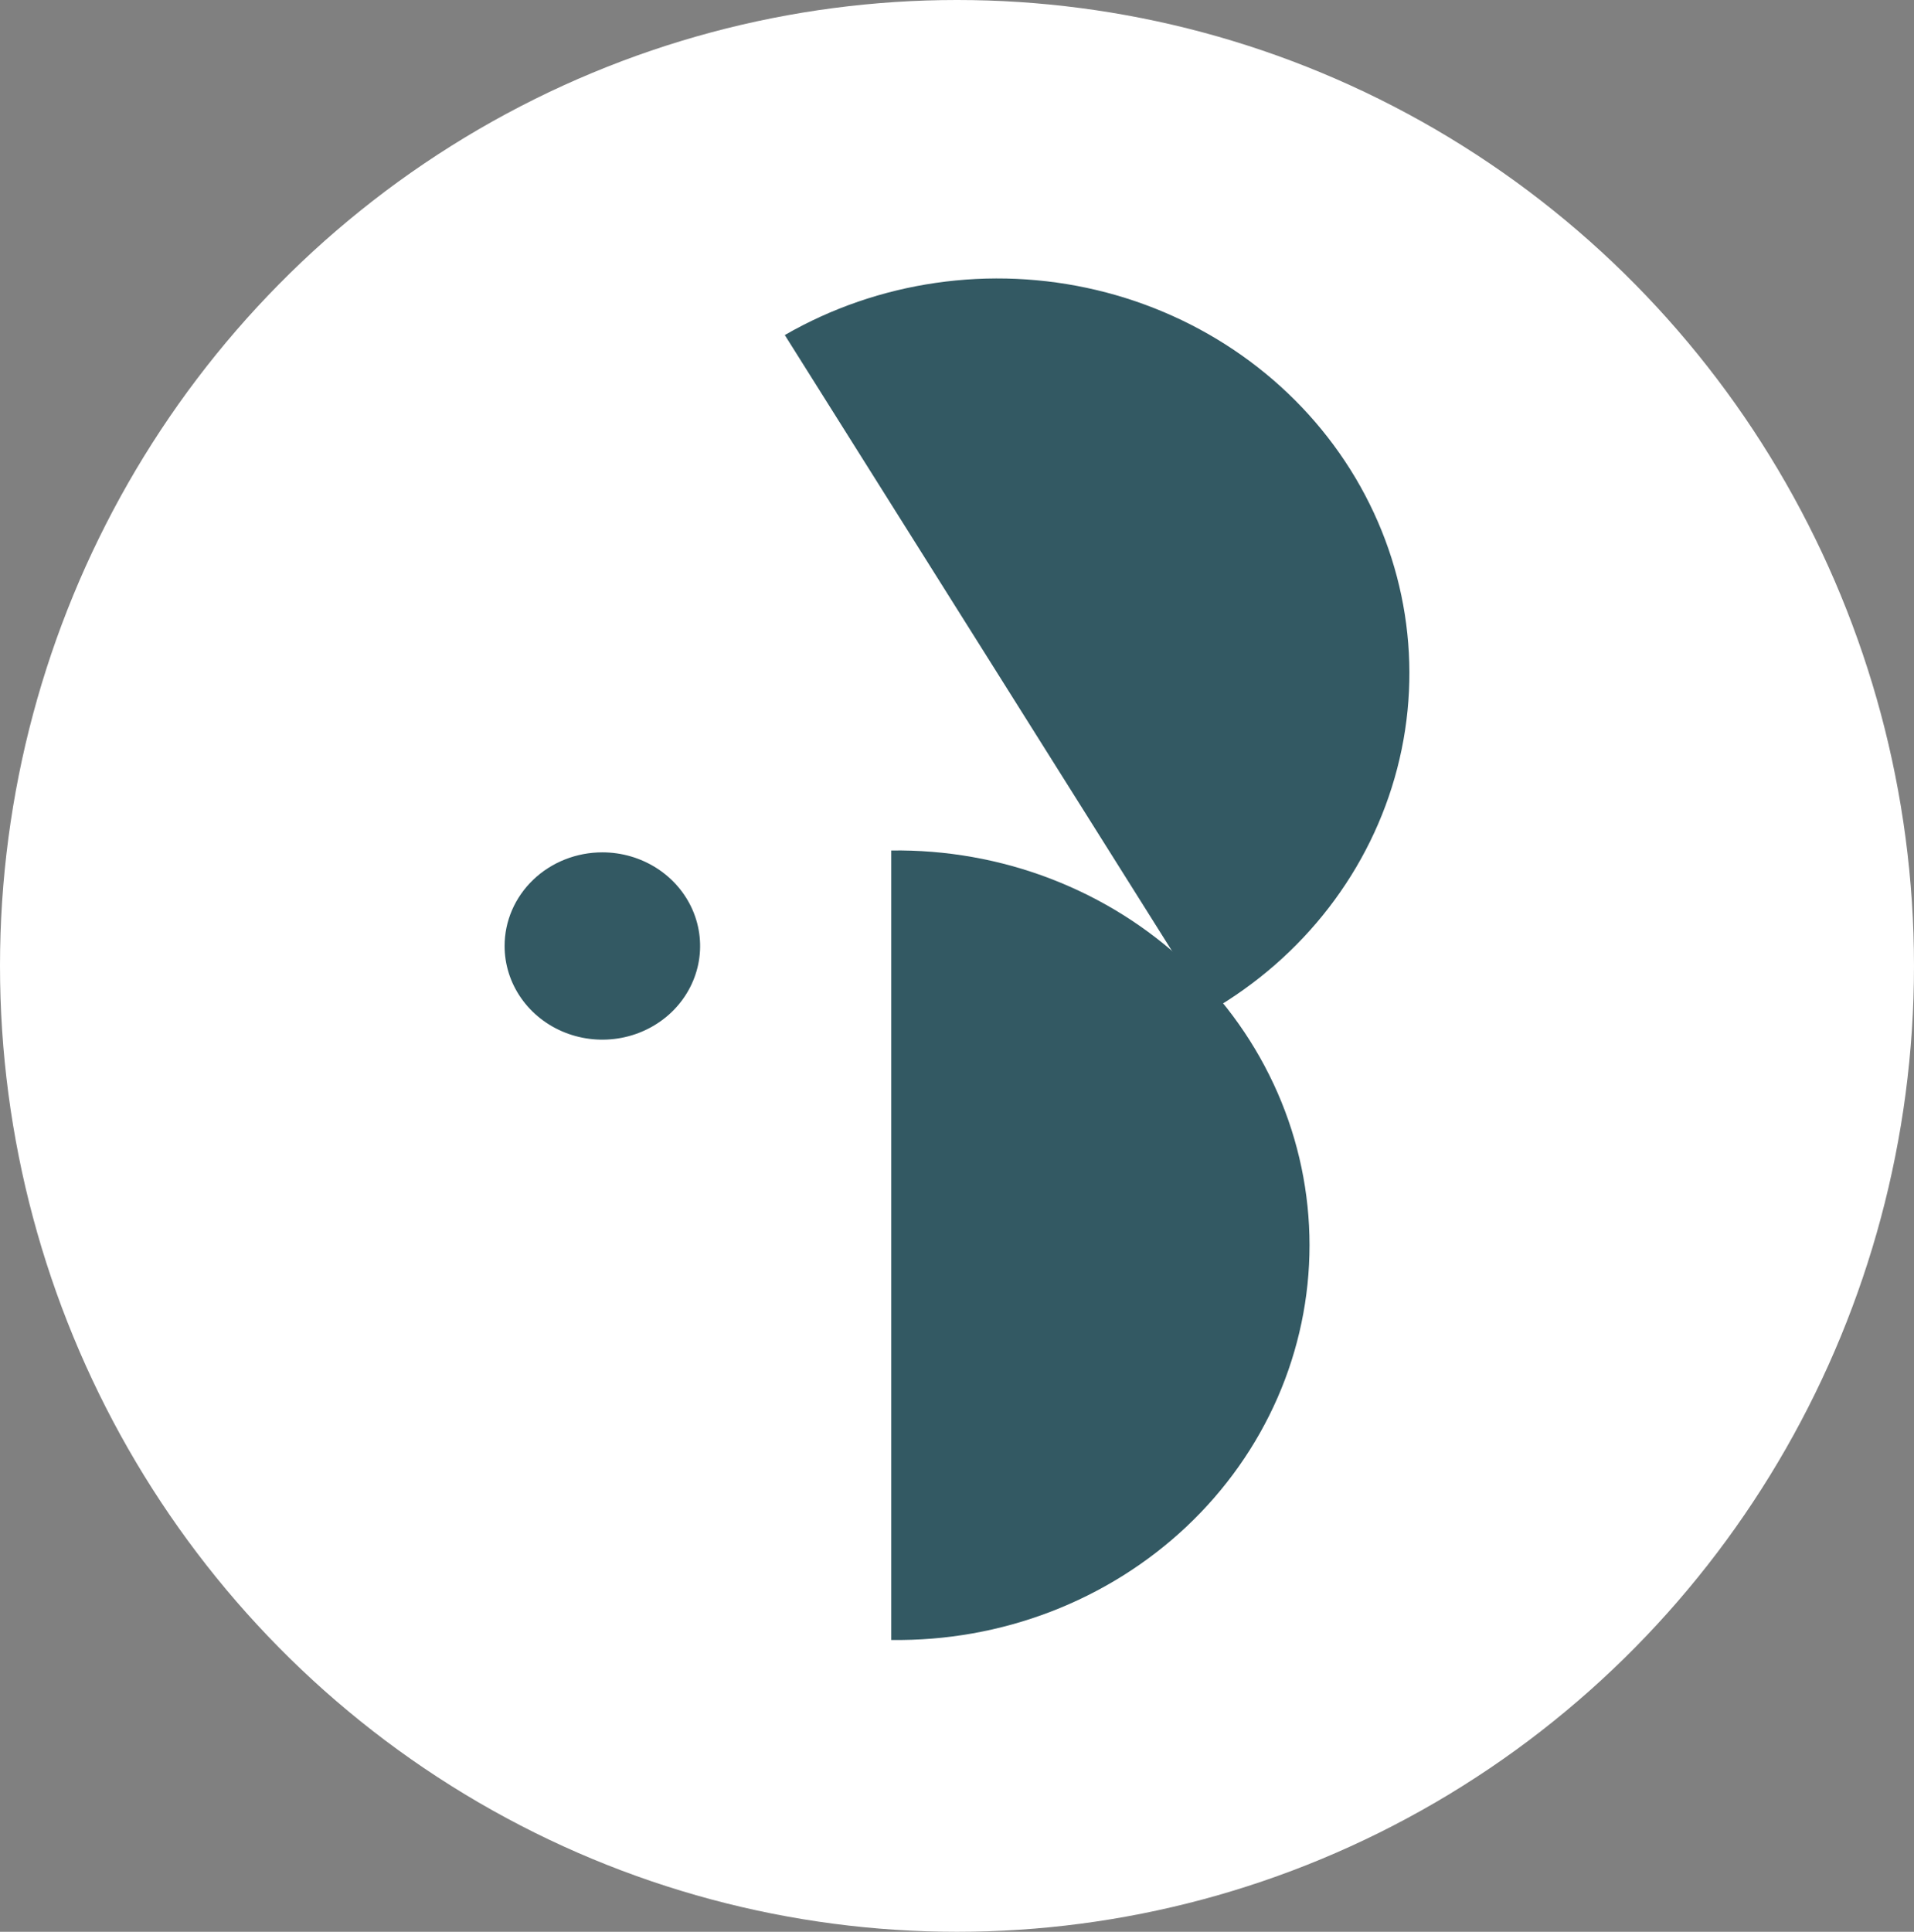 <?xml version="1.0" encoding="UTF-8"?> <svg xmlns="http://www.w3.org/2000/svg" width="110" height="111" viewBox="0 0 110 111" fill="none"><rect x="0" y="0" width="110" height="111" fill="#808080" stroke="none"/> <ellipse cx="55" cy="55.5" rx="55" ry="55.5" fill="white"></ellipse> <path fill-rule="evenodd" clip-rule="evenodd" d="M51.222 71.548V94.232C54.362 94.277 57.48 93.724 60.394 92.604C63.308 91.484 65.961 89.821 68.198 87.71C70.435 85.6 72.211 83.084 73.424 80.31C74.636 77.535 75.26 74.558 75.26 71.55C75.26 68.543 74.636 65.565 73.424 62.791C72.211 60.017 70.435 57.501 68.198 55.391C65.961 53.28 63.308 51.617 60.394 50.497C57.48 49.377 54.362 48.824 51.222 48.869V71.548Z" fill="#335963"></path> <path fill-rule="evenodd" clip-rule="evenodd" d="M57.32 38.678L69.537 58.11C74.917 55.007 78.79 49.983 80.302 44.145C81.816 38.307 80.845 32.132 77.605 26.979C74.365 21.826 69.12 18.117 63.025 16.668C56.929 15.219 50.483 16.148 45.103 19.252L57.32 38.678Z" fill="#335963"></path> <path fill-rule="evenodd" clip-rule="evenodd" d="M34.618 48.976C35.729 48.976 36.816 49.292 37.739 49.883C38.663 50.474 39.383 51.315 39.809 52.298C40.234 53.282 40.345 54.364 40.129 55.407C39.912 56.451 39.377 57.41 38.591 58.163C37.805 58.915 36.804 59.428 35.714 59.635C34.624 59.843 33.495 59.736 32.468 59.329C31.442 58.922 30.564 58.232 29.947 57.347C29.329 56.462 29 55.422 29 54.358C28.999 53.651 29.144 52.951 29.426 52.297C29.708 51.644 30.122 51.051 30.644 50.551C31.166 50.051 31.785 49.655 32.467 49.385C33.149 49.114 33.88 48.976 34.618 48.976" fill="#335963"></path> </svg> 